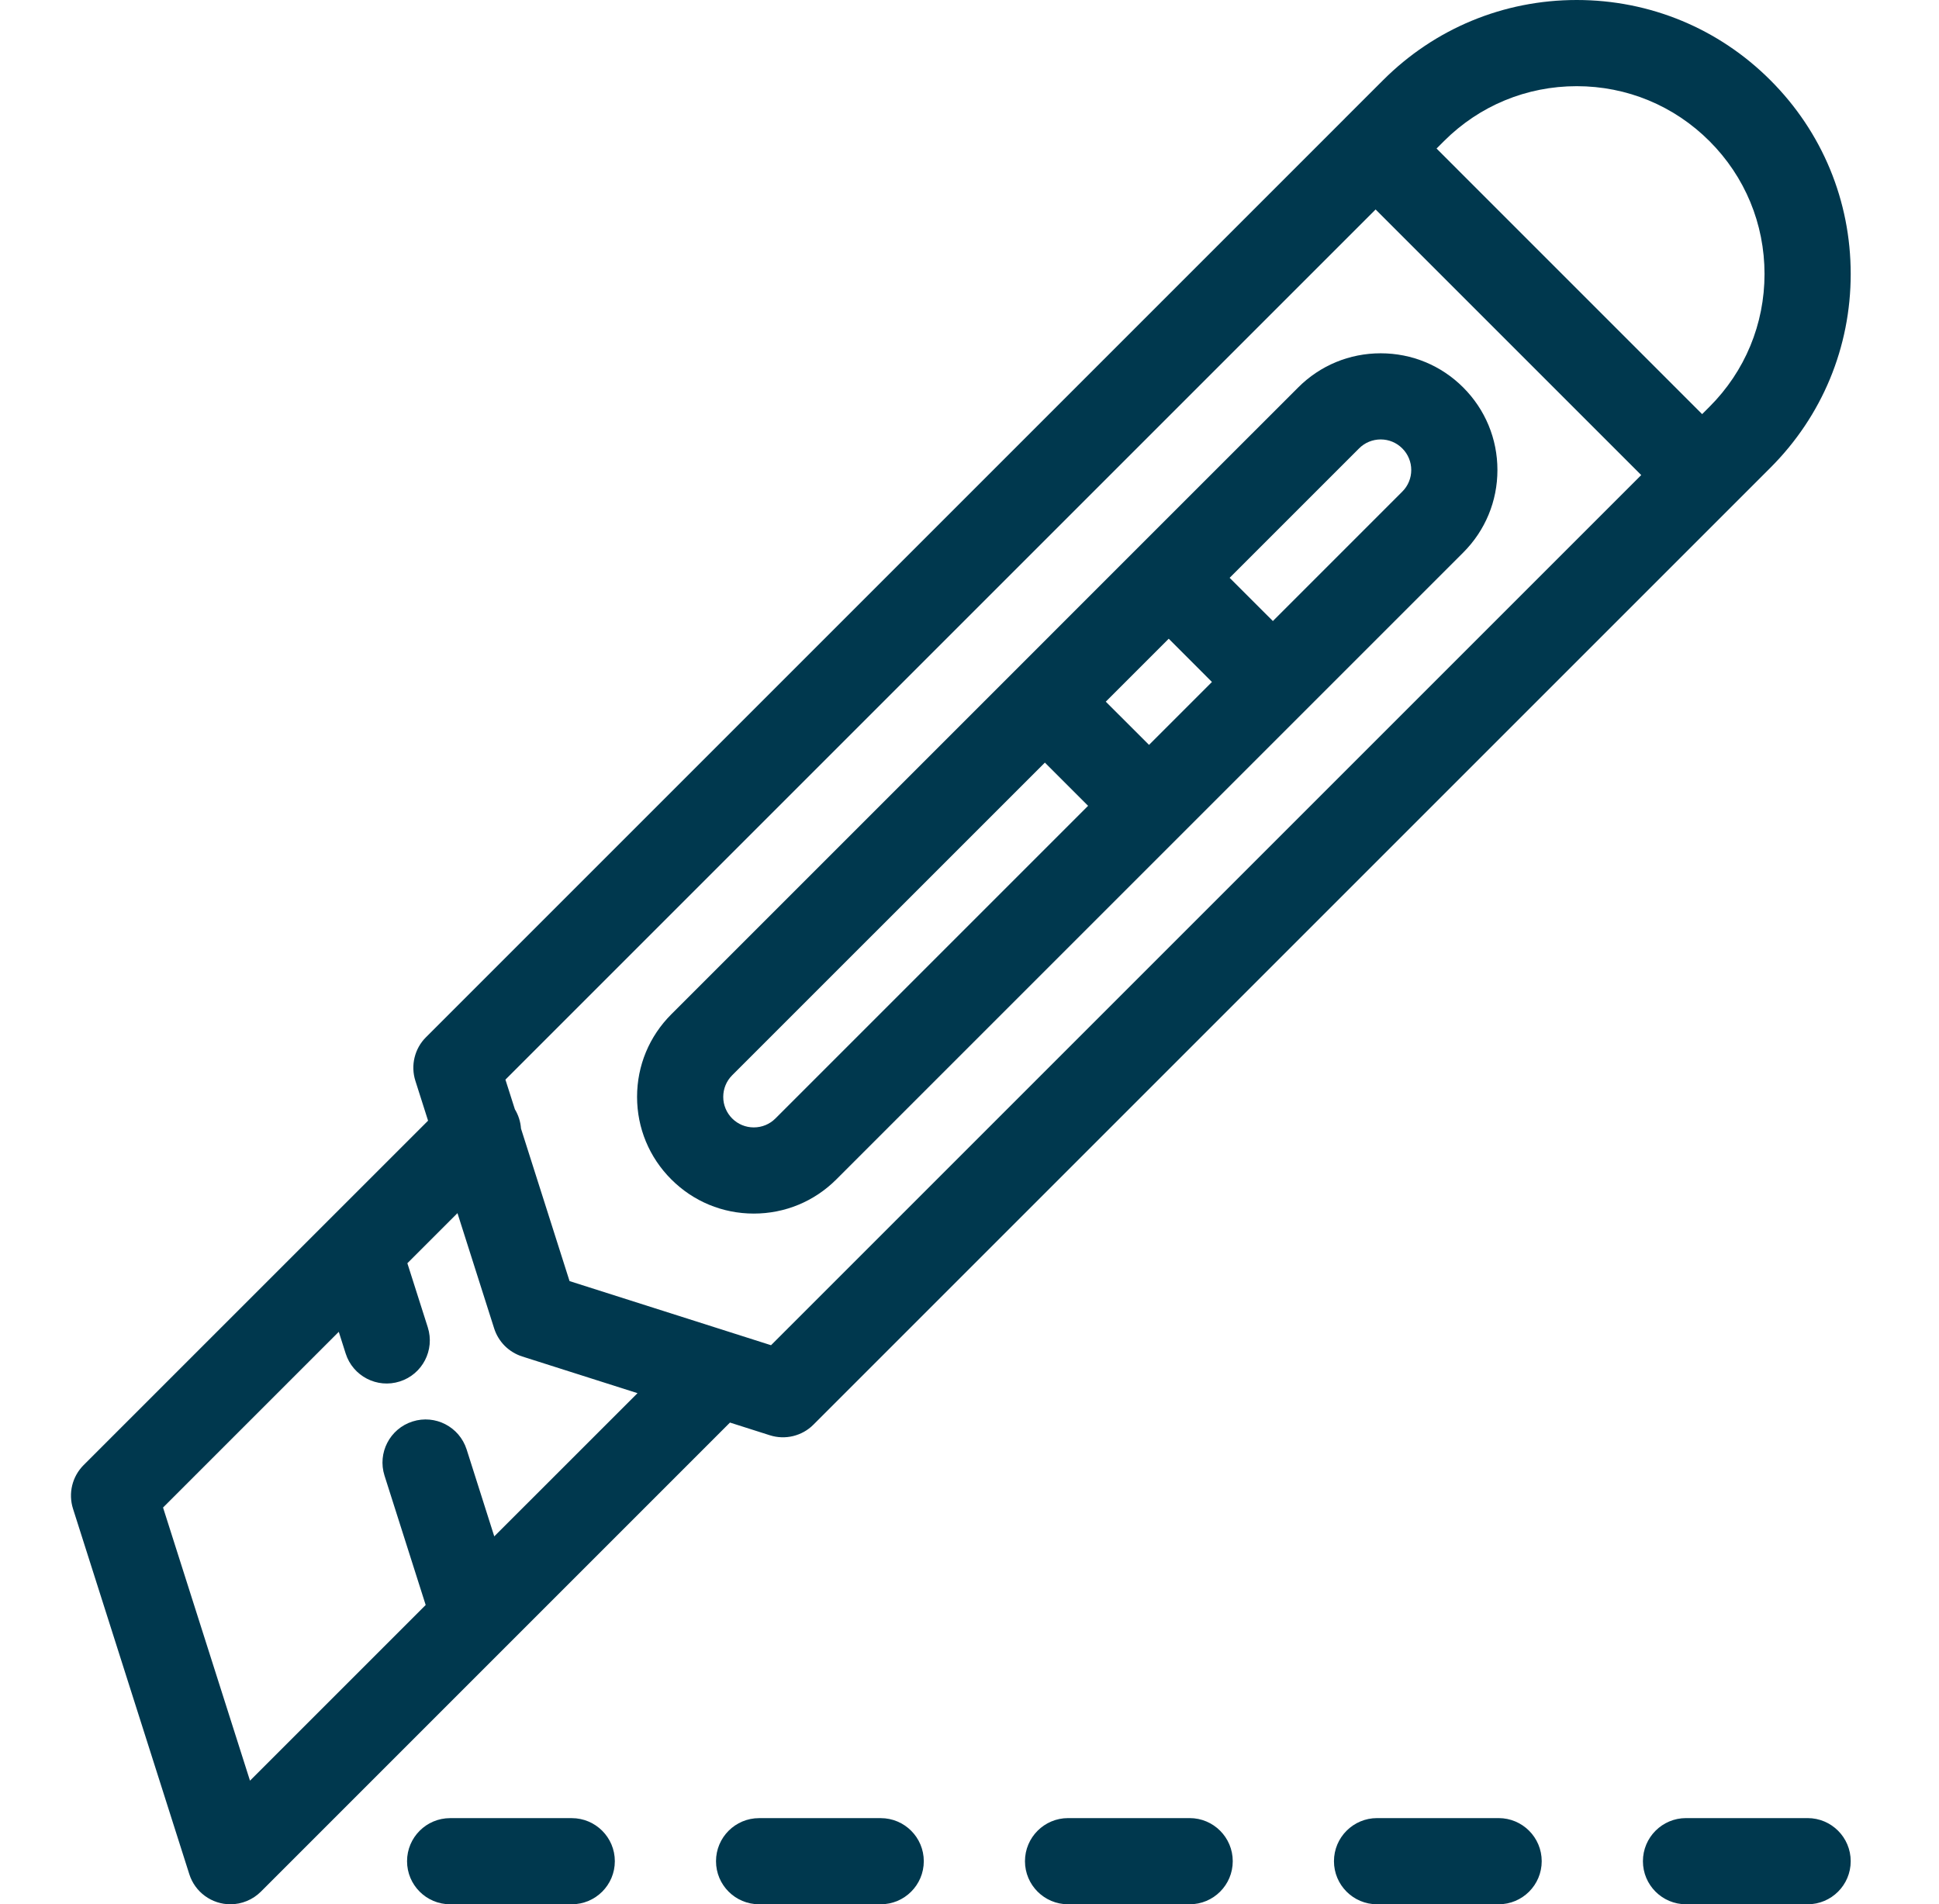 <svg width="56" height="55" viewBox="0 0 56 55" fill="none" xmlns="http://www.w3.org/2000/svg">
<g clip-path="url(#clip0_319_1841)">
<path d="M14.607 47.562L21.082 41.087L22.235 41.454C22.452 41.523 22.685 41.531 22.907 41.477C23.128 41.423 23.331 41.31 23.492 41.148L51.132 13.508C52.627 12.013 53.45 10.026 53.45 7.913C53.45 5.799 52.627 3.812 51.132 2.318C49.638 0.823 47.651 0 45.537 0C43.424 0 41.437 0.823 39.942 2.318L38.856 3.403L38.849 3.411L38.842 3.418L12.302 29.958C12.14 30.119 12.027 30.322 11.973 30.544C11.919 30.765 11.927 30.998 11.996 31.215L12.363 32.368L9.489 35.241C9.477 35.253 9.464 35.266 9.452 35.278L2.414 42.316C2.253 42.478 2.139 42.68 2.085 42.902C2.031 43.124 2.039 43.356 2.108 43.574L5.468 54.133C5.548 54.385 5.706 54.604 5.92 54.76C6.133 54.916 6.39 55 6.654 55C6.817 55 6.979 54.968 7.13 54.905C7.281 54.843 7.418 54.751 7.534 54.636L14.57 47.599C14.583 47.587 14.595 47.575 14.607 47.562ZM41.702 4.077C42.726 3.053 44.088 2.489 45.537 2.489C46.986 2.489 48.348 3.053 49.372 4.077C50.397 5.102 50.961 6.464 50.961 7.913C50.961 9.362 50.397 10.724 49.372 11.748L49.159 11.961L41.489 4.29L41.702 4.077ZM39.729 6.05L47.4 13.721L22.268 38.853L16.449 37.001L15.047 32.596C15.033 32.398 14.972 32.207 14.87 32.038L14.597 31.182L39.729 6.05ZM13.477 41.864C13.268 41.209 12.569 40.847 11.914 41.056C11.259 41.264 10.897 41.964 11.105 42.619L12.294 46.356L7.22 51.43L4.709 43.541L9.784 38.466L9.983 39.092C10.191 39.747 10.891 40.109 11.546 39.9C12.201 39.692 12.563 38.992 12.355 38.337L11.765 36.485L13.212 35.038L14.272 38.369C14.333 38.559 14.438 38.731 14.578 38.872C14.719 39.012 14.891 39.117 15.081 39.178L18.412 40.238L14.275 44.374L13.477 41.864ZM34.359 52.511H30.847C30.16 52.511 29.602 53.069 29.602 53.756C29.602 54.443 30.16 55 30.847 55H34.359C35.046 55 35.603 54.443 35.603 53.756C35.603 53.069 35.046 52.511 34.359 52.511ZM52.206 52.511H48.693C48.006 52.511 47.449 53.069 47.449 53.756C47.449 54.443 48.006 55 48.693 55H52.206C52.893 55 53.45 54.443 53.45 53.756C53.45 53.069 52.893 52.511 52.206 52.511ZM43.282 52.511H39.77C39.083 52.511 38.526 53.069 38.526 53.756C38.526 54.443 39.083 55 39.77 55H43.282C43.969 55 44.526 54.443 44.526 53.756C44.526 53.069 43.969 52.511 43.282 52.511Z" fill="#00384E"/>
<path d="M21.77 35.051C22.671 35.051 23.518 34.7 24.154 34.064L42.259 15.959C42.896 15.322 43.247 14.475 43.247 13.575C43.247 12.675 42.896 11.828 42.259 11.191C41.623 10.554 40.776 10.204 39.875 10.204C38.975 10.204 38.128 10.554 37.492 11.191L32.883 15.799L32.874 15.809L32.864 15.818L29.306 19.377L29.297 19.386L29.288 19.395L19.387 29.296C18.75 29.933 18.399 30.779 18.399 31.68C18.399 32.58 18.75 33.427 19.387 34.063C20.023 34.7 20.87 35.051 21.77 35.051ZM39.251 12.951C39.251 12.951 39.251 12.951 39.251 12.951C39.333 12.869 39.43 12.803 39.537 12.759C39.645 12.715 39.759 12.692 39.875 12.692C40.111 12.692 40.333 12.784 40.499 12.951C40.582 13.033 40.647 13.13 40.691 13.237C40.736 13.344 40.758 13.459 40.758 13.575C40.758 13.691 40.736 13.806 40.691 13.913C40.647 14.02 40.582 14.117 40.499 14.199L36.762 17.937L35.513 16.689L39.251 12.951ZM33.754 18.448L35.002 19.697L33.185 21.514L31.936 20.266L33.754 18.448ZM21.146 31.056L30.177 22.026L31.425 23.274L22.395 32.304C22.228 32.471 22.006 32.562 21.77 32.562C21.535 32.562 21.313 32.471 21.146 32.304C21.064 32.222 20.999 32.125 20.955 32.018C20.91 31.91 20.887 31.796 20.888 31.68C20.888 31.444 20.98 31.222 21.146 31.056ZM16.512 52.512H13C12.313 52.512 11.756 53.069 11.756 53.756C11.756 54.443 12.313 55 13 55H16.512C17.2 55 17.757 54.443 17.757 53.756C17.757 53.069 17.2 52.512 16.512 52.512ZM25.436 52.512H21.924C21.236 52.512 20.679 53.069 20.679 53.756C20.679 54.443 21.236 55 21.924 55H25.436C26.123 55 26.68 54.443 26.68 53.756C26.68 53.069 26.123 52.512 25.436 52.512Z" fill="#00384E"/>
</g>
<defs>
<clipPath id="clip0_319_1841">
<rect width="55" height="55" fill="white" transform="translate(0.25)"/>
</clipPath>
</defs>
</svg>

